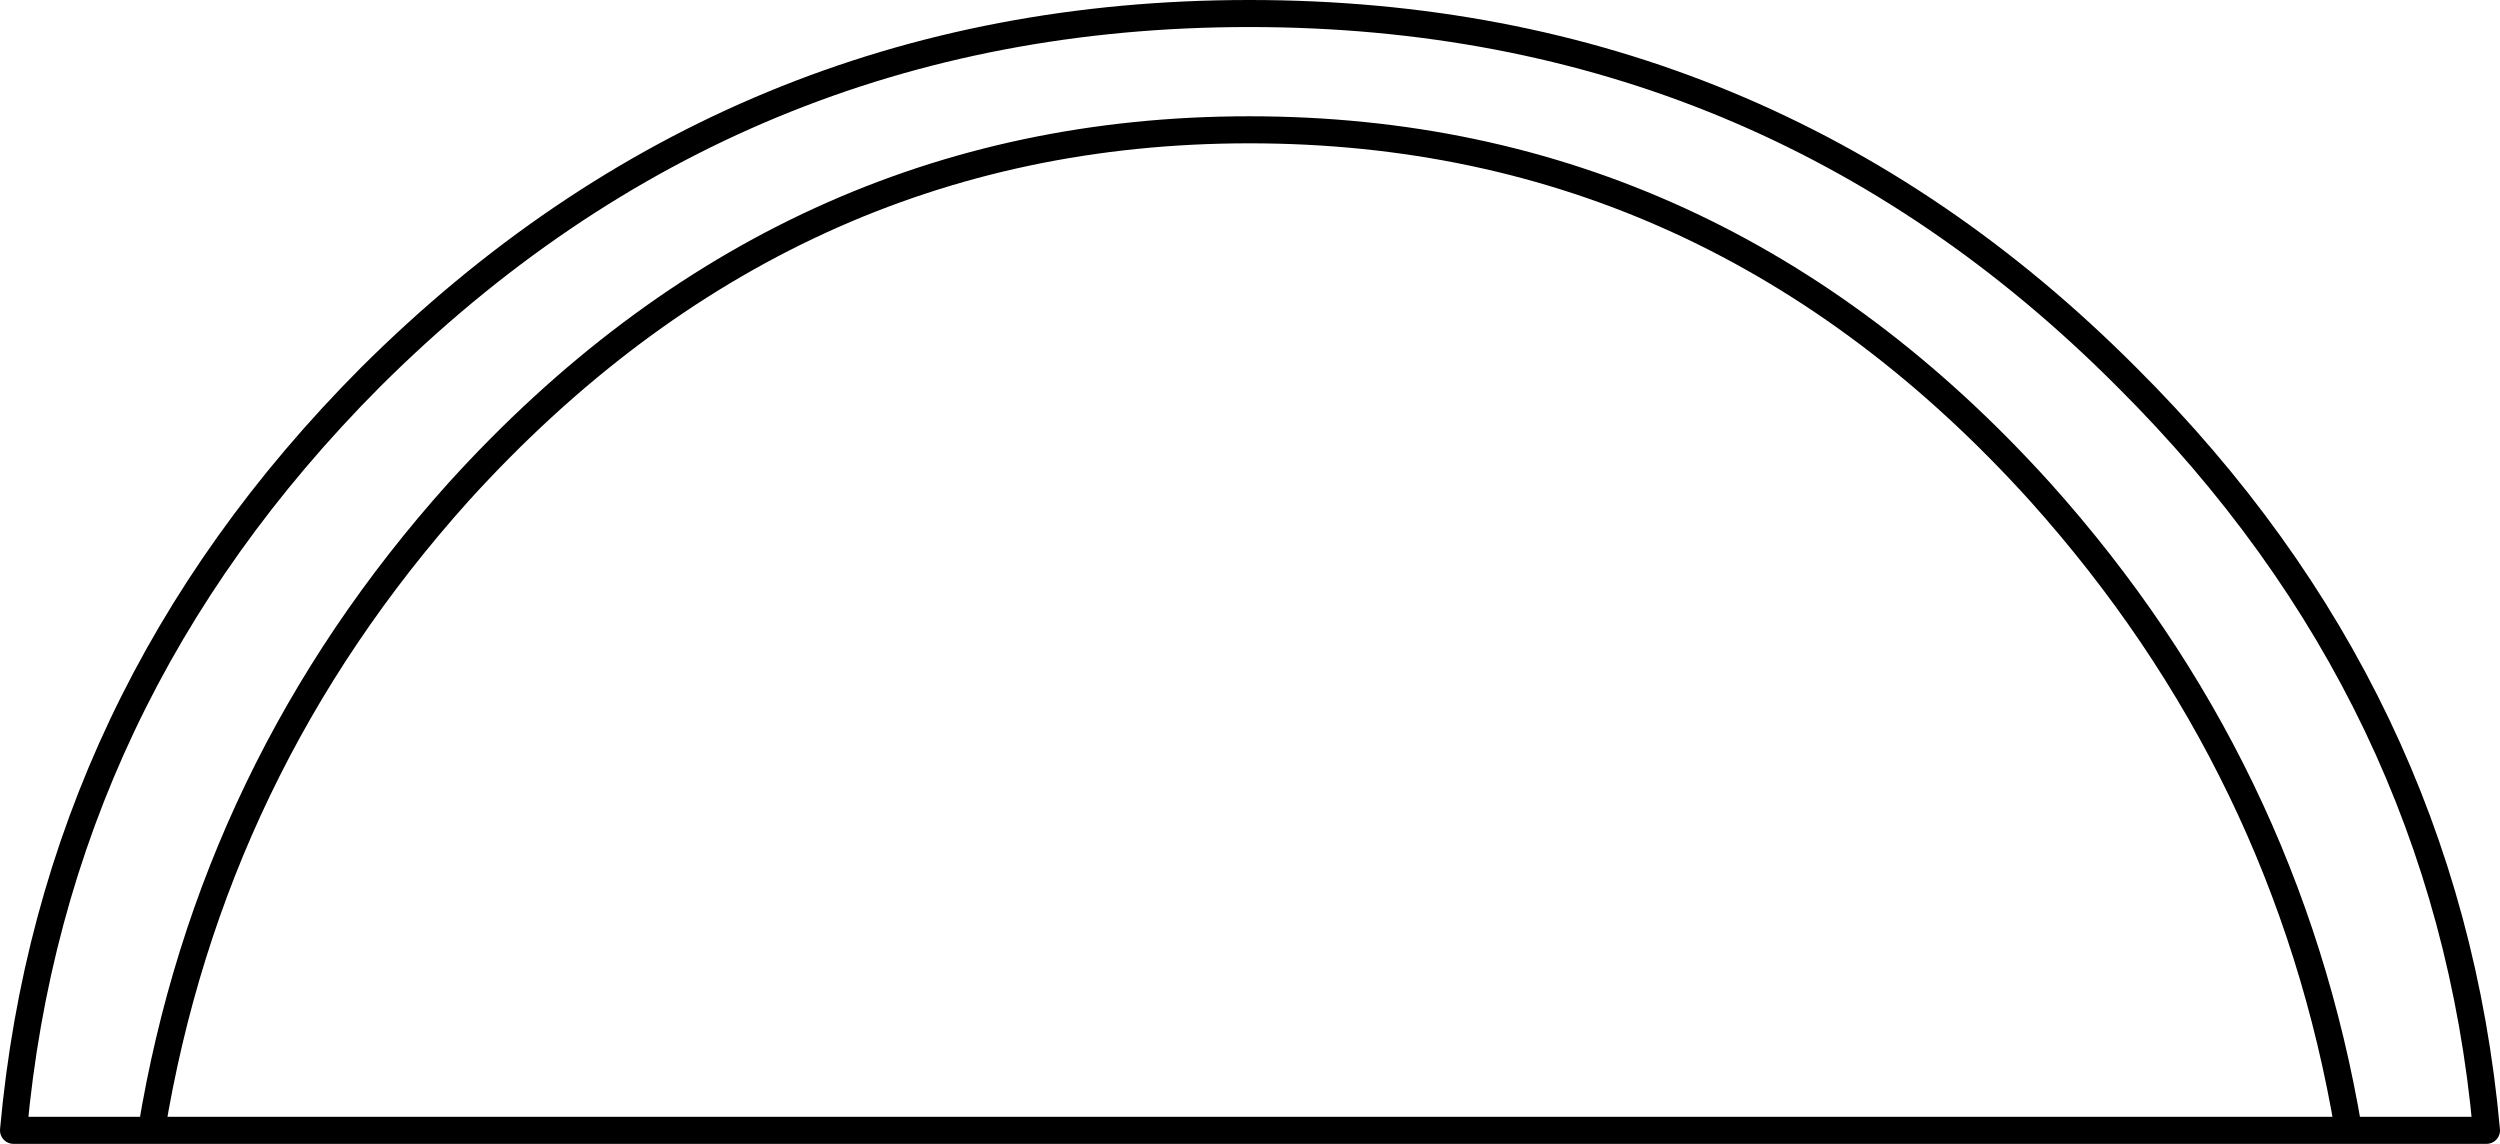<?xml version="1.0" encoding="UTF-8" standalone="no"?>
<svg xmlns:xlink="http://www.w3.org/1999/xlink" height="42.3px" width="92.45px" xmlns="http://www.w3.org/2000/svg">
  <g transform="matrix(1.0, 0.0, 0.0, 1.0, 53.1, 39.15)">
    <path d="M-6.9 -34.35 Q10.25 -34.35 22.35 -20.95 31.5 -10.75 33.75 2.65 L38.85 2.65 Q37.4 -13.4 25.55 -25.2 12.15 -38.65 -6.9 -38.65 -25.9 -38.65 -39.4 -25.2 -51.15 -13.4 -52.6 2.65 L-47.5 2.65 Q-45.3 -10.75 -36.15 -20.95 -24.0 -34.35 -6.9 -34.35 M33.75 2.65 L-47.5 2.65" fill="none" stroke="#000000" stroke-linecap="round" stroke-linejoin="round" stroke-width="1.0"/>
  </g>
</svg>
